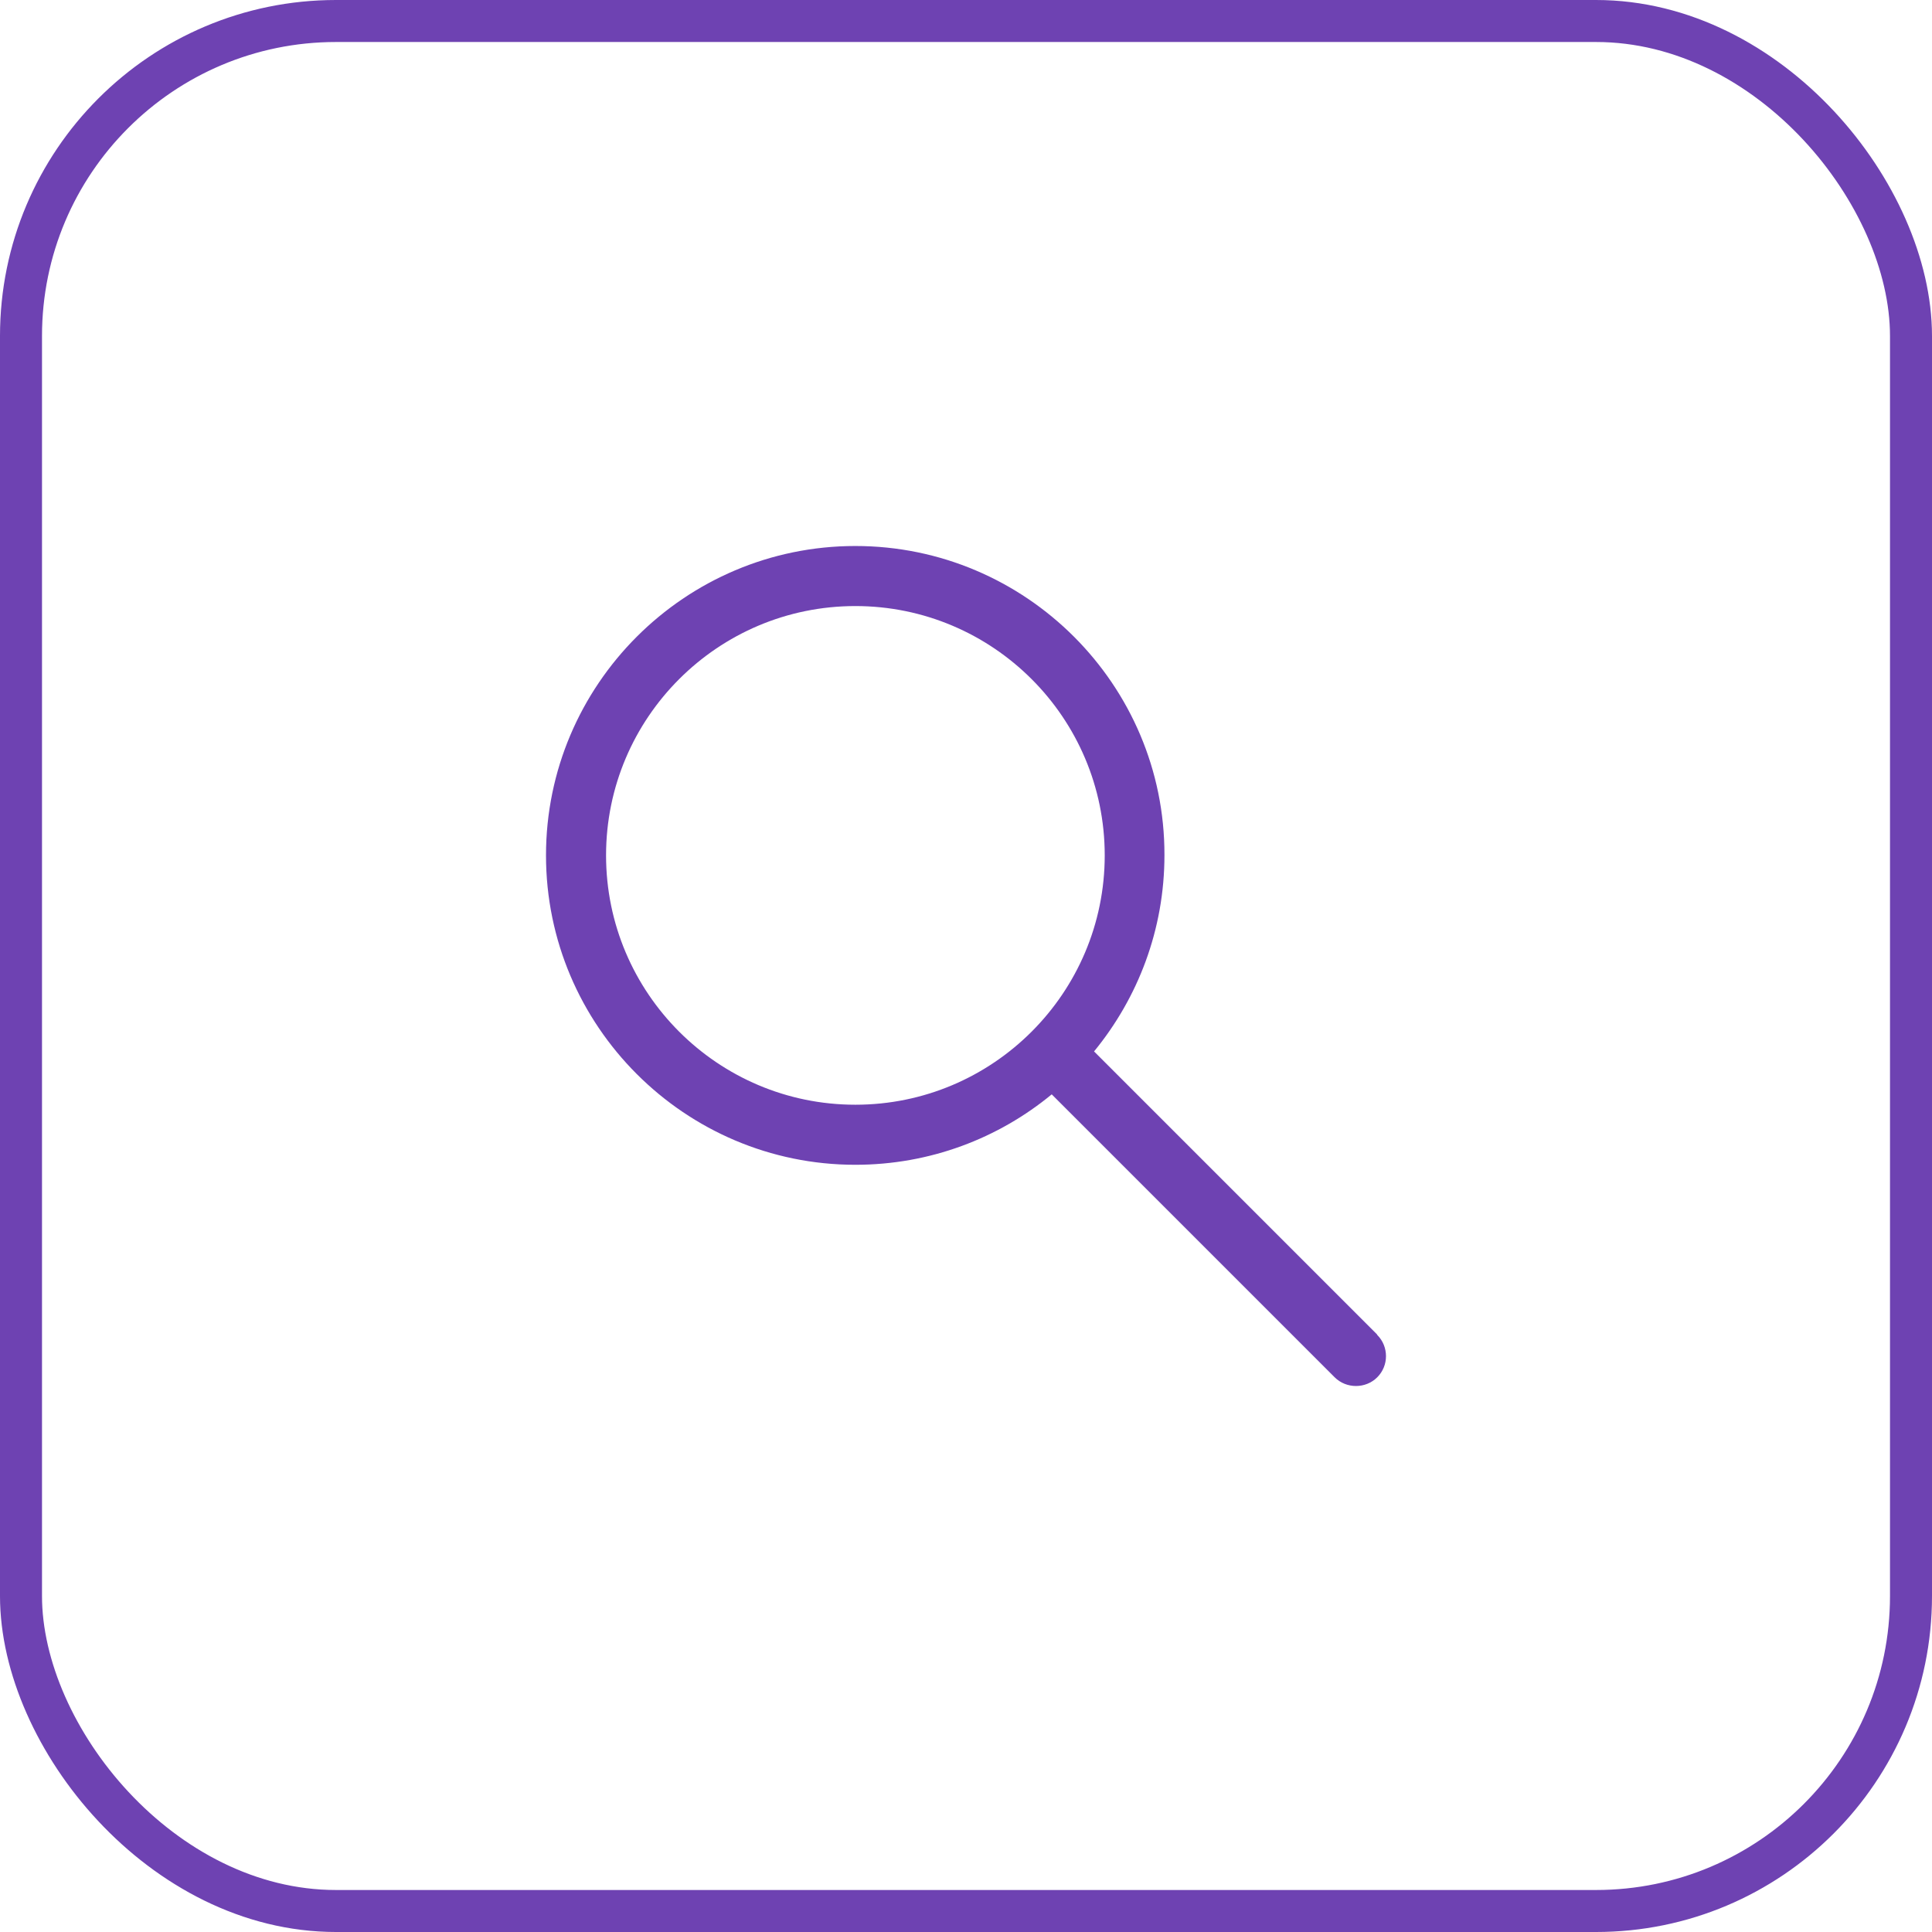 <svg width="46" height="46" viewBox="0 0 46 46" fill="none" xmlns="http://www.w3.org/2000/svg">
<g clip-path="url(#clip0_12_39909)">
<path d="M32.785 31.77L26.049 25.034C27.095 23.757 27.725 22.135 27.725 20.359C27.733 16.306 24.426 13 20.366 13C16.306 13 13 16.306 13 20.366C13 24.426 16.306 27.733 20.366 27.733C22.143 27.733 23.773 27.102 25.041 26.056L31.777 32.792C31.916 32.931 32.1 33 32.285 33C32.469 33 32.654 32.931 32.792 32.792C33.069 32.516 33.069 32.062 32.792 31.785L32.785 31.77ZM14.43 20.366C14.43 17.091 17.091 14.43 20.366 14.43C23.642 14.43 26.303 17.091 26.303 20.366C26.303 23.642 23.642 26.303 20.366 26.303C17.091 26.303 14.43 23.642 14.43 20.366Z" fill="#6E42B2"/>
</g>
<rect x="0.5" y="0.5" width="45" height="45" rx="7.5" stroke="#6E42B2"/>
<defs>
<clipPath id="clip0_12_39909">
<rect width="20" height="20" fill="white" transform="translate(13 13)"/>
</clipPath>
</defs>
</svg>
